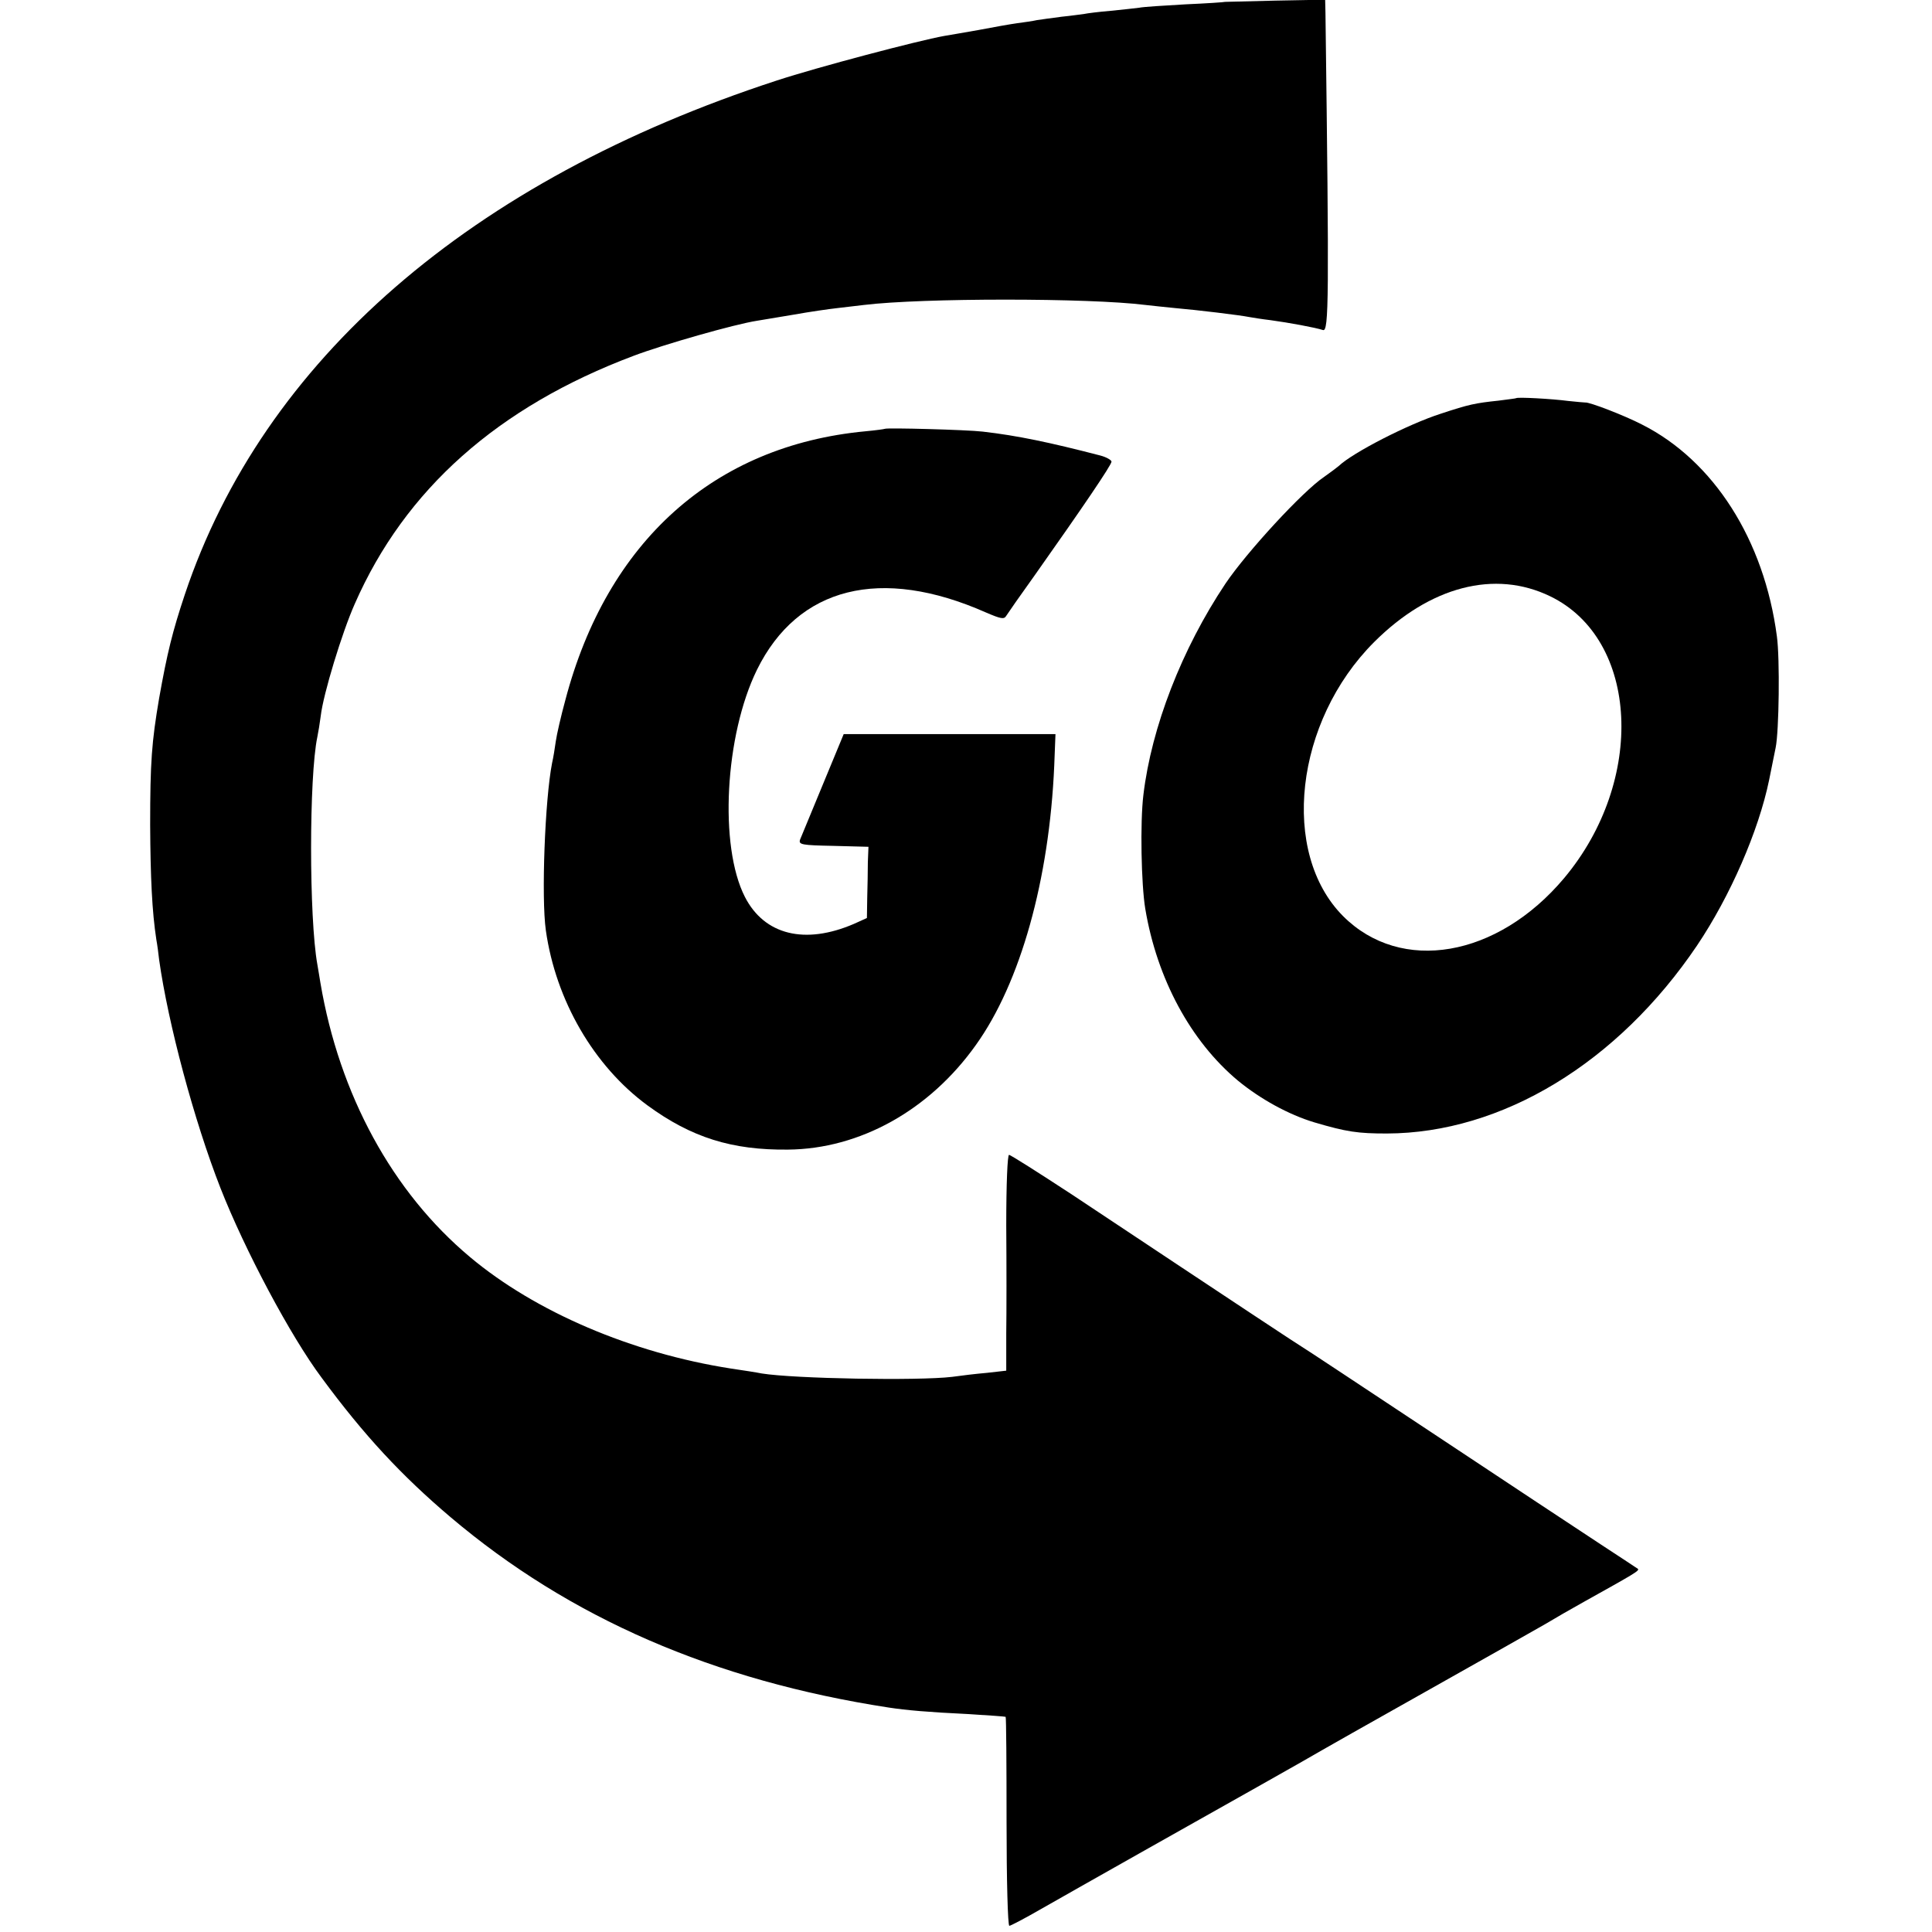 <?xml version="1.0" standalone="no"?>
<!DOCTYPE svg PUBLIC "-//W3C//DTD SVG 20010904//EN"
 "http://www.w3.org/TR/2001/REC-SVG-20010904/DTD/svg10.dtd">
<svg version="1.0" xmlns="http://www.w3.org/2000/svg"
 width="624pt" height="624pt" viewBox="0 0 624 624"
 preserveAspectRatio="xMidYMid meet">
<g transform="translate(0,624) scale(0.1,-0.1)"
fill="#000000" stroke="none">
<path d="M3957 6234 c-1 -1 -59 -5 -128 -8 -69 -4 -136 -8 -150 -11 -13 -2
-55 -6 -92 -10 -37 -3 -76 -8 -85 -10 -9 -1 -42 -6 -73 -9 -31 -4 -67 -9 -80
-11 -13 -3 -41 -7 -64 -10 -22 -3 -78 -13 -125 -22 -47 -8 -96 -17 -110 -19
-84 -15 -410 -101 -541 -144 -990 -323 -1659 -904 -1912 -1660 -40 -120 -57
-189 -83 -335 -24 -141 -29 -206 -29 -410 1 -170 6 -279 20 -370 3 -16 7 -46
9 -65 29 -206 113 -520 198 -737 78 -199 226 -478 327 -613 137 -186 258 -316
416 -450 385 -326 850 -528 1415 -615 59 -9 130 -15 255 -21 66 -4 121 -8 123
-9 2 -1 3 -154 3 -339 0 -189 4 -336 9 -336 4 0 50 24 102 54 89 51 605 342
698 394 25 14 90 51 145 82 55 32 242 138 415 235 173 97 340 192 370 209 30
18 87 51 125 72 165 92 181 101 175 107 -3 2 -57 38 -120 79 -63 41 -304 201
-535 354 -231 153 -424 281 -430 284 -9 5 -176 115 -743 492 -107 70 -198 128
-203 128 -5 0 -9 -93 -9 -228 1 -125 1 -282 0 -348 l0 -121 -62 -7 c-35 -3
-85 -9 -113 -13 -109 -13 -510 -6 -615 11 -14 3 -59 10 -100 16 -320 50 -631
183 -842 360 -251 210 -422 525 -483 885 -3 17 -7 44 -10 60 -27 150 -27 607
0 735 3 14 8 45 11 68 8 70 69 270 110 362 162 369 462 636 901 801 95 36 326
102 398 113 17 3 71 12 120 20 50 9 113 18 140 21 28 3 66 8 85 10 189 23 727
23 910 0 19 -2 62 -7 95 -10 70 -6 211 -23 240 -29 11 -2 42 -7 68 -10 59 -8
146 -24 170 -32 19 -6 20 97 8 1024 l-1 43 -161 -3 c-88 -2 -161 -4 -162 -4z"/>
<path d="M4897 4954 c-1 -1 -27 -4 -57 -8 -76 -8 -95 -12 -186 -42 -106 -34
-285 -126 -330 -169 -6 -5 -27 -21 -47 -35 -69 -46 -251 -244 -319 -345 -141
-211 -239 -464 -265 -682 -11 -89 -7 -290 6 -368 38 -227 147 -428 299 -555
73 -60 164 -110 247 -135 105 -31 141 -36 234 -36 372 1 746 228 1002 607 107
159 199 370 233 535 8 41 18 88 21 104 11 53 14 288 4 360 -41 311 -204 567
-436 684 -56 29 -170 73 -183 71 -3 0 -27 2 -55 5 -53 7 -164 13 -168 9z m110
-640 c287 -139 309 -595 45 -910 -216 -257 -527 -310 -714 -123 -204 205 -156
629 100 885 180 180 390 235 569 148z"/>
<path d="M2858 4855 c-2 -1 -30 -5 -63 -8 -488 -46 -834 -355 -969 -868 -14
-51 -28 -112 -31 -134 -3 -22 -8 -53 -12 -70 -23 -118 -35 -434 -20 -540 32
-226 155 -438 328 -565 142 -104 273 -145 454 -143 232 2 457 127 607 338 144
201 237 534 253 902 l4 102 -342 0 -342 0 -67 -162 c-37 -89 -70 -170 -74
-179 -5 -16 5 -18 107 -20 l114 -3 -2 -50 c0 -27 -1 -79 -2 -115 l-1 -65 -42
-19 c-158 -68 -289 -36 -352 87 -84 164 -65 522 39 734 132 268 400 335 739
185 49 -21 59 -23 66 -11 5 8 46 67 92 131 154 218 248 356 248 367 0 5 -17
15 -37 20 -162 42 -266 64 -379 77 -50 6 -311 13 -316 9z"/>
</g>
</svg>
